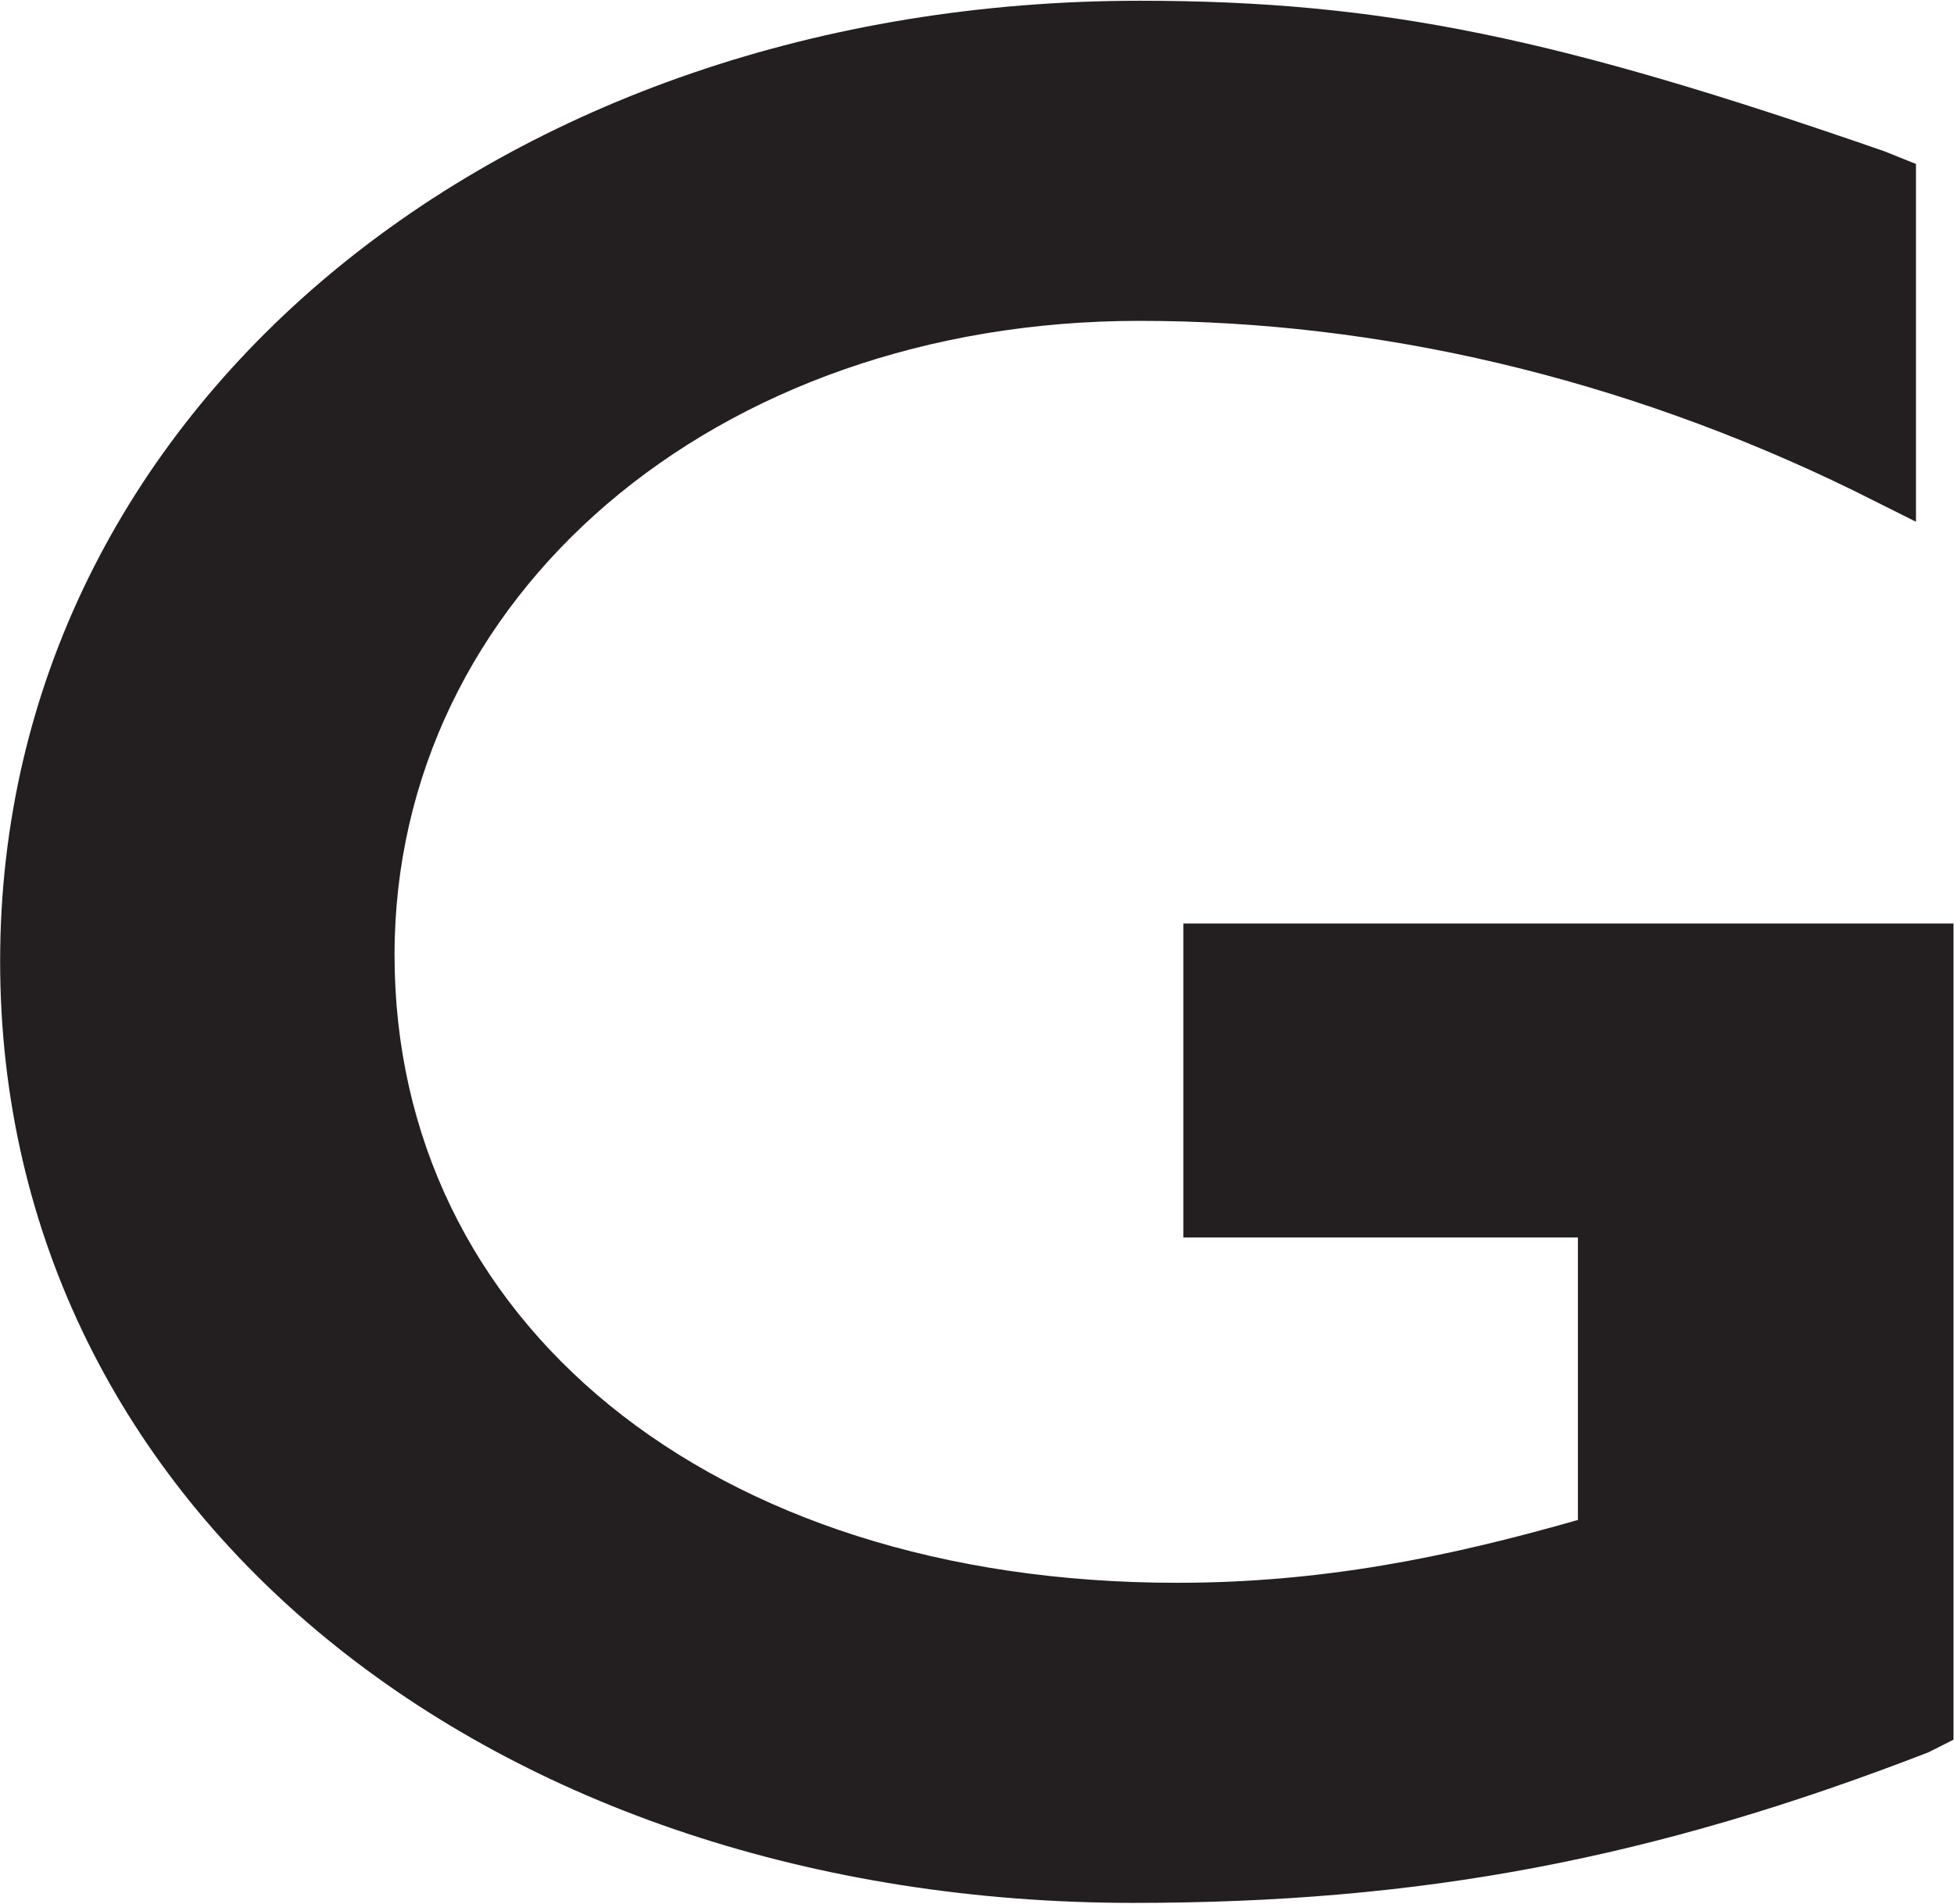 <svg version="1.2" xmlns="http://www.w3.org/2000/svg" viewBox="0 0 1567 1527" width="1567" height="1527">
	<title>Giordano-svg</title>
	<style>
		.s0 { fill: #231f20 } 
	</style>
	<g id="g40">
		<path id="path42" class="s0" d="m1566.6 735.6v659.5l-20 10.1c-221 85.6-406.8 120.8-637.7 120.8-512.2 0-908.8-312.1-908.8-755.2 0-443 401.6-770.2 913.8-770.2 195.8 0 336.4 30.2 597.5 120.8l25.1 10.1v286.9l-50.2-25.1c-185.8-90.7-381.6-136-572.4-136-341.4 0-597.5 221.5-597.5 508.5 0 292 251 503.5 627.6 503.5 115.5 0 215.9-20.2 321.4-50.4v-226.5h-316.4v-251.8h617.6"/>
	</g>
</svg>
